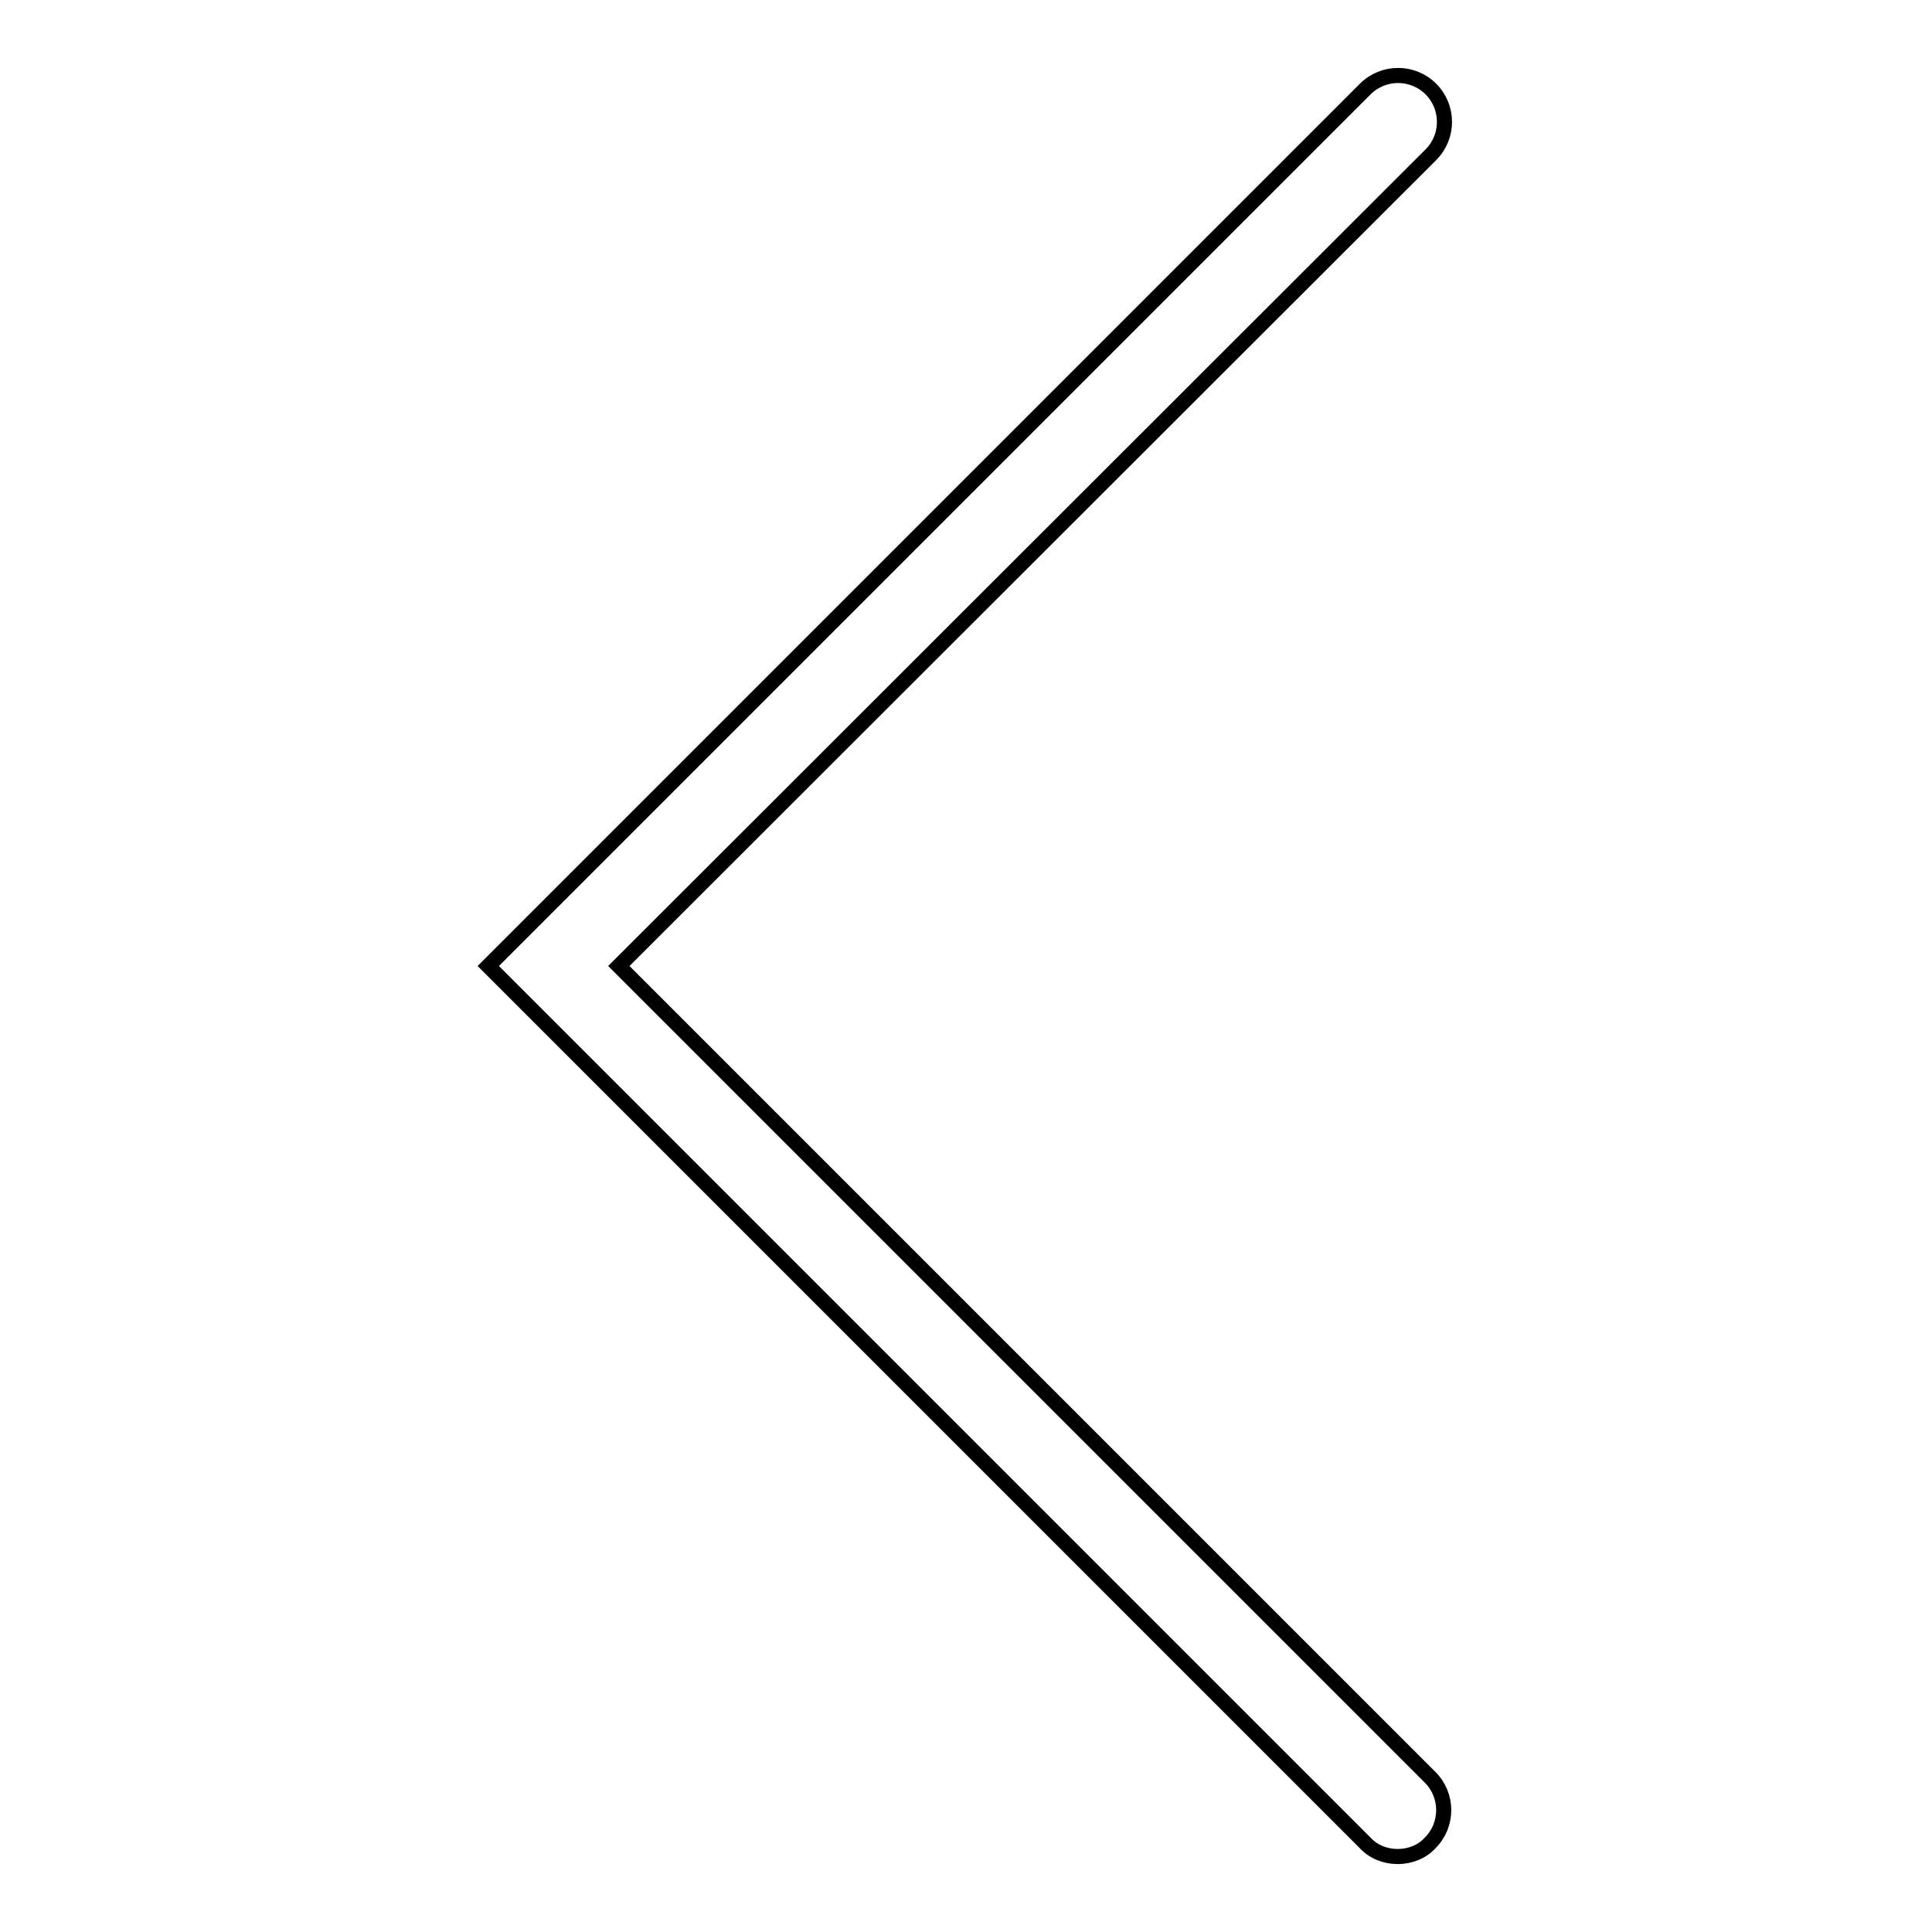 <?xml version="1.0" encoding="utf-8"?>
<!-- Svg Vector Icons : http://www.onlinewebfonts.com/icon -->
<!DOCTYPE svg PUBLIC "-//W3C//DTD SVG 1.1//EN" "http://www.w3.org/Graphics/SVG/1.1/DTD/svg11.dtd">
<svg version="1.1" xmlns="http://www.w3.org/2000/svg" xmlns:xlink="http://www.w3.org/1999/xlink" x="0px" y="0px" viewBox="0 0 256 256" enable-background="new 0 0 256 256" xml:space="preserve">
<g> <path stroke-width="2" fill-opacity="0" stroke="#000000"  d="M185.2,246c-1.6,0-3.2-0.6-4.3-1.8L64.7,128L180.9,11.8c2.4-2.4,6.3-2.4,8.7,0c2.4,2.4,2.4,6.3,0,8.7 L82,128l107.5,107.5c2.4,2.4,2.4,6.3,0,8.7C188.4,245.4,186.8,246,185.2,246L185.2,246z"/></g>
</svg>